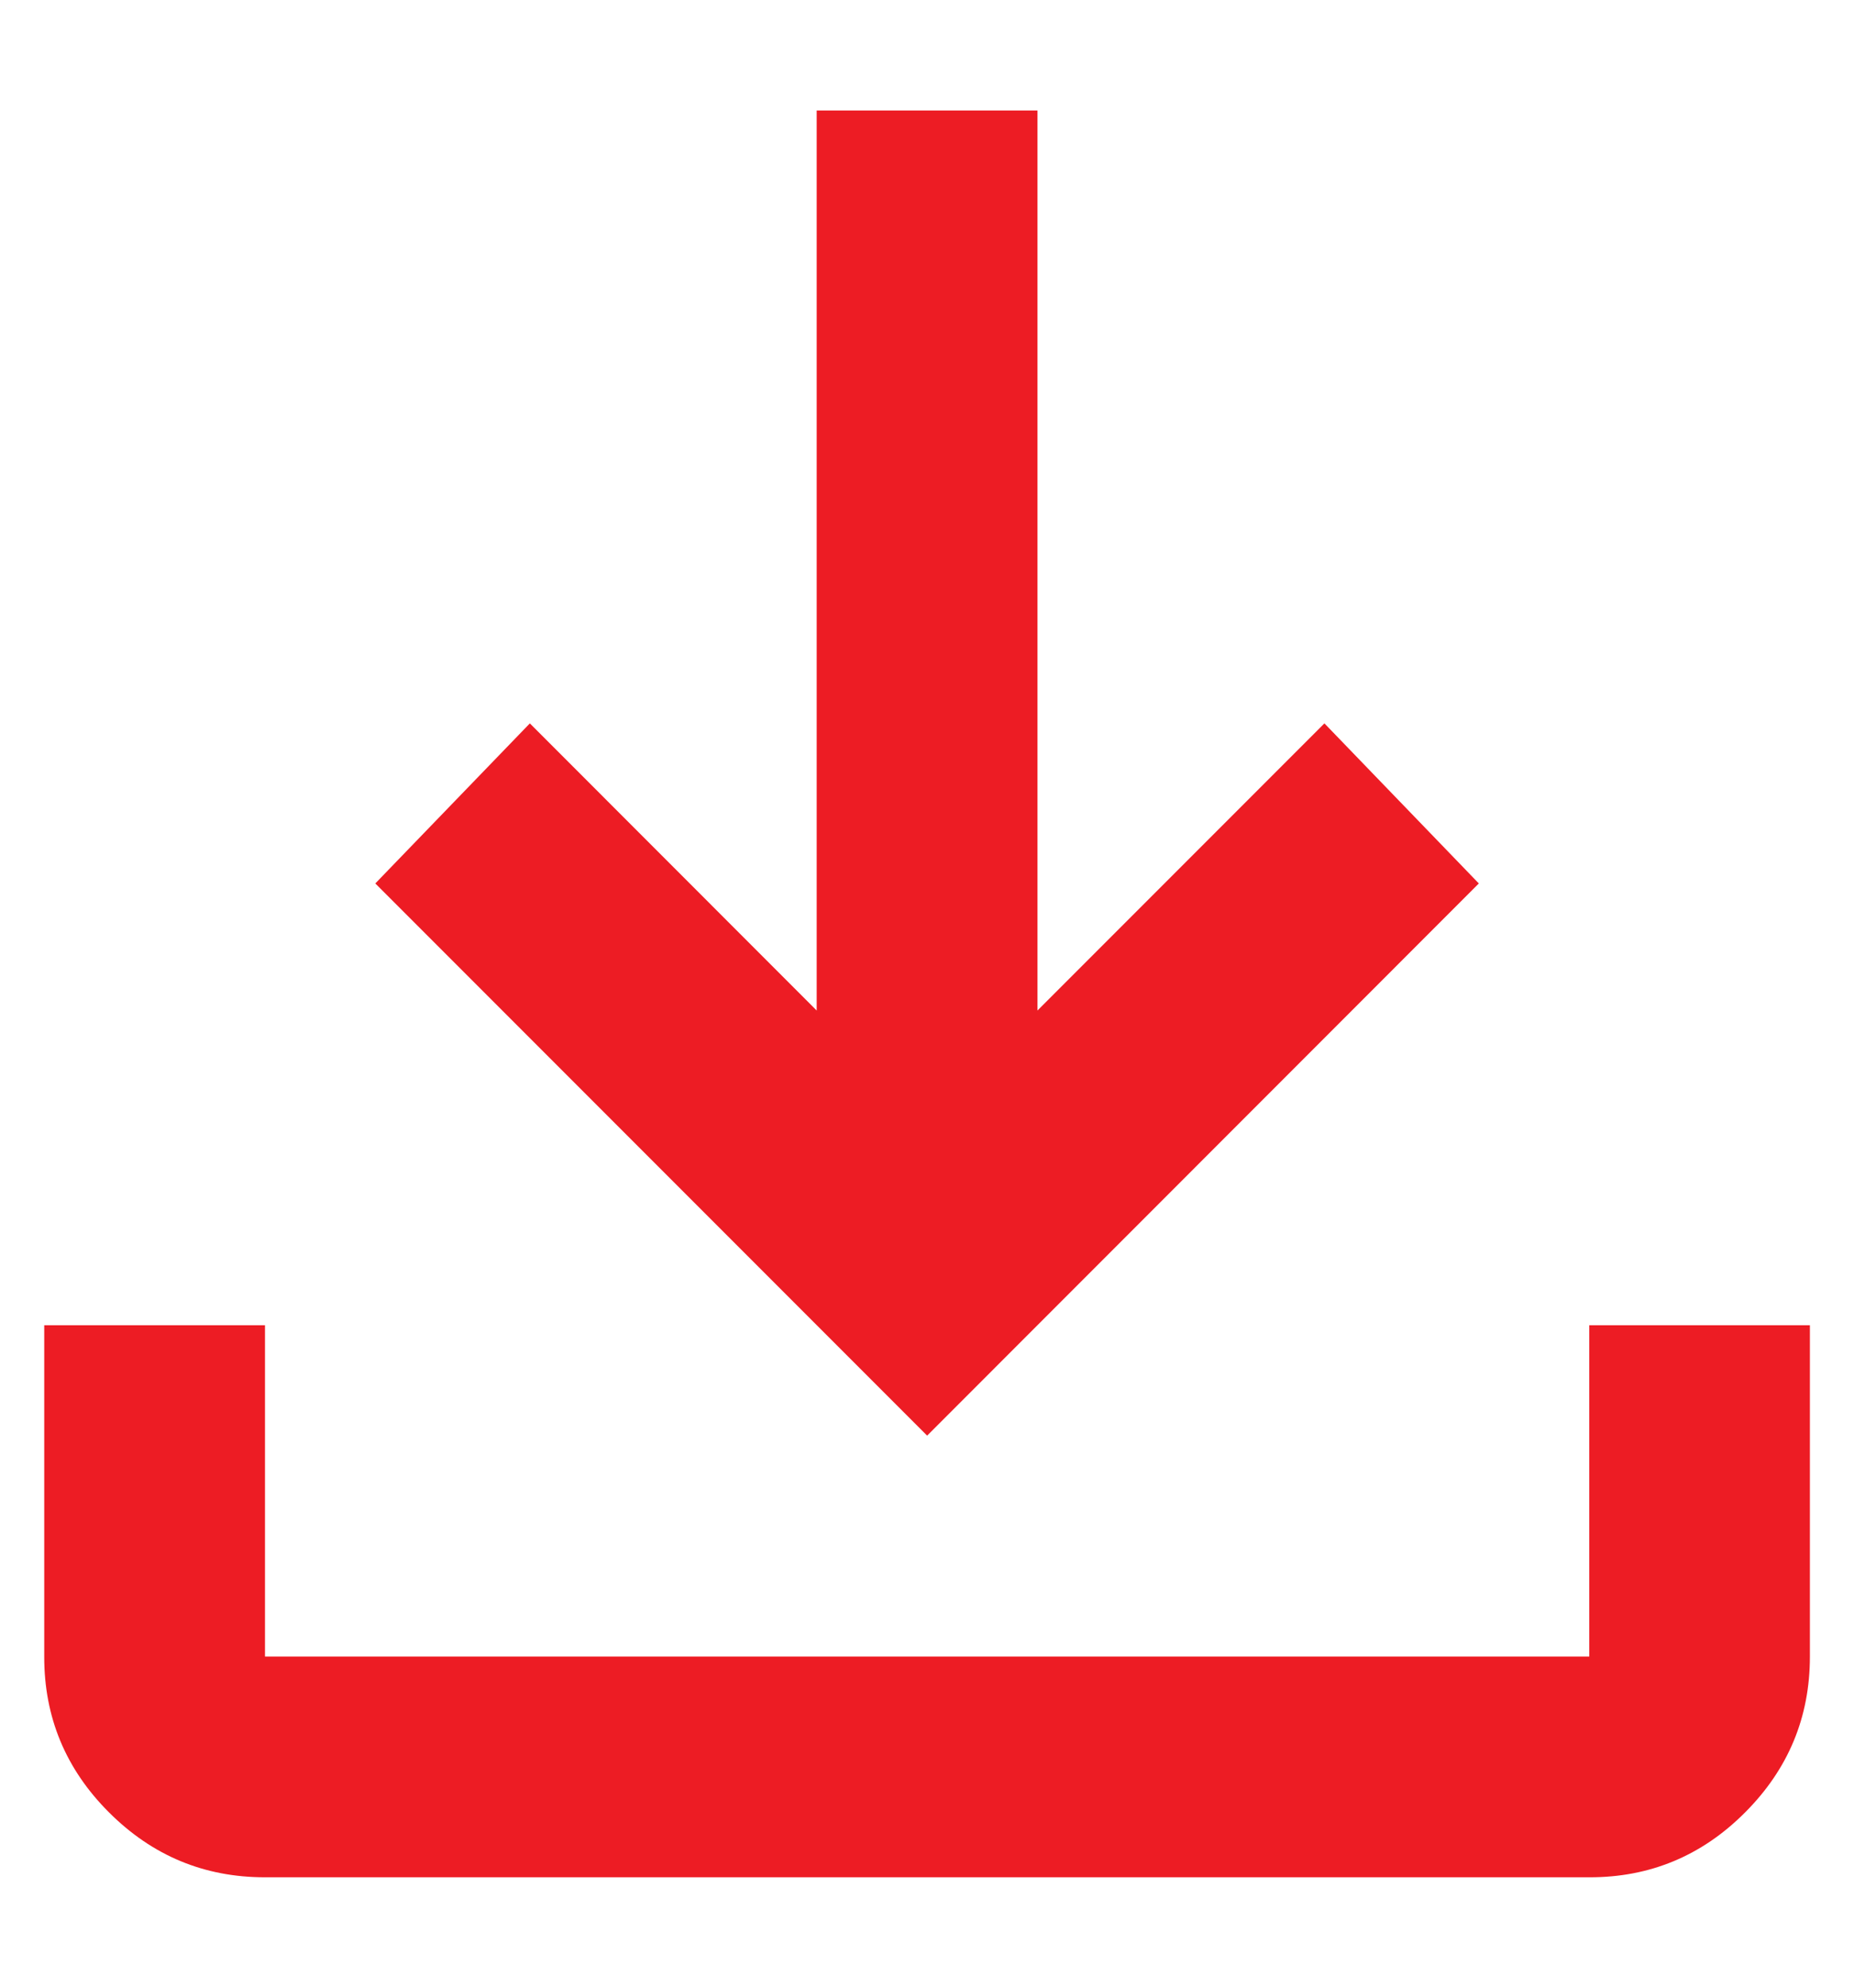 <svg width="14" height="15" viewBox="0 0 14 15" fill="none" xmlns="http://www.w3.org/2000/svg">
<path d="M2.001 14.167C1.542 14.167 1.15 14.004 0.823 13.677C0.496 13.351 0.333 12.958 0.334 12.501V10.001H2.001V12.501H12.001V10.001H13.667V12.501C13.667 12.959 13.504 13.351 13.177 13.678C12.851 14.005 12.458 14.168 12.001 14.167H2.001ZM7.001 10.834L2.834 6.667L4.001 5.459L6.167 7.626V0.834H7.834V7.626L10.001 5.459L11.167 6.667L7.001 10.834Z" fill="#ED1C24"/>
</svg>
